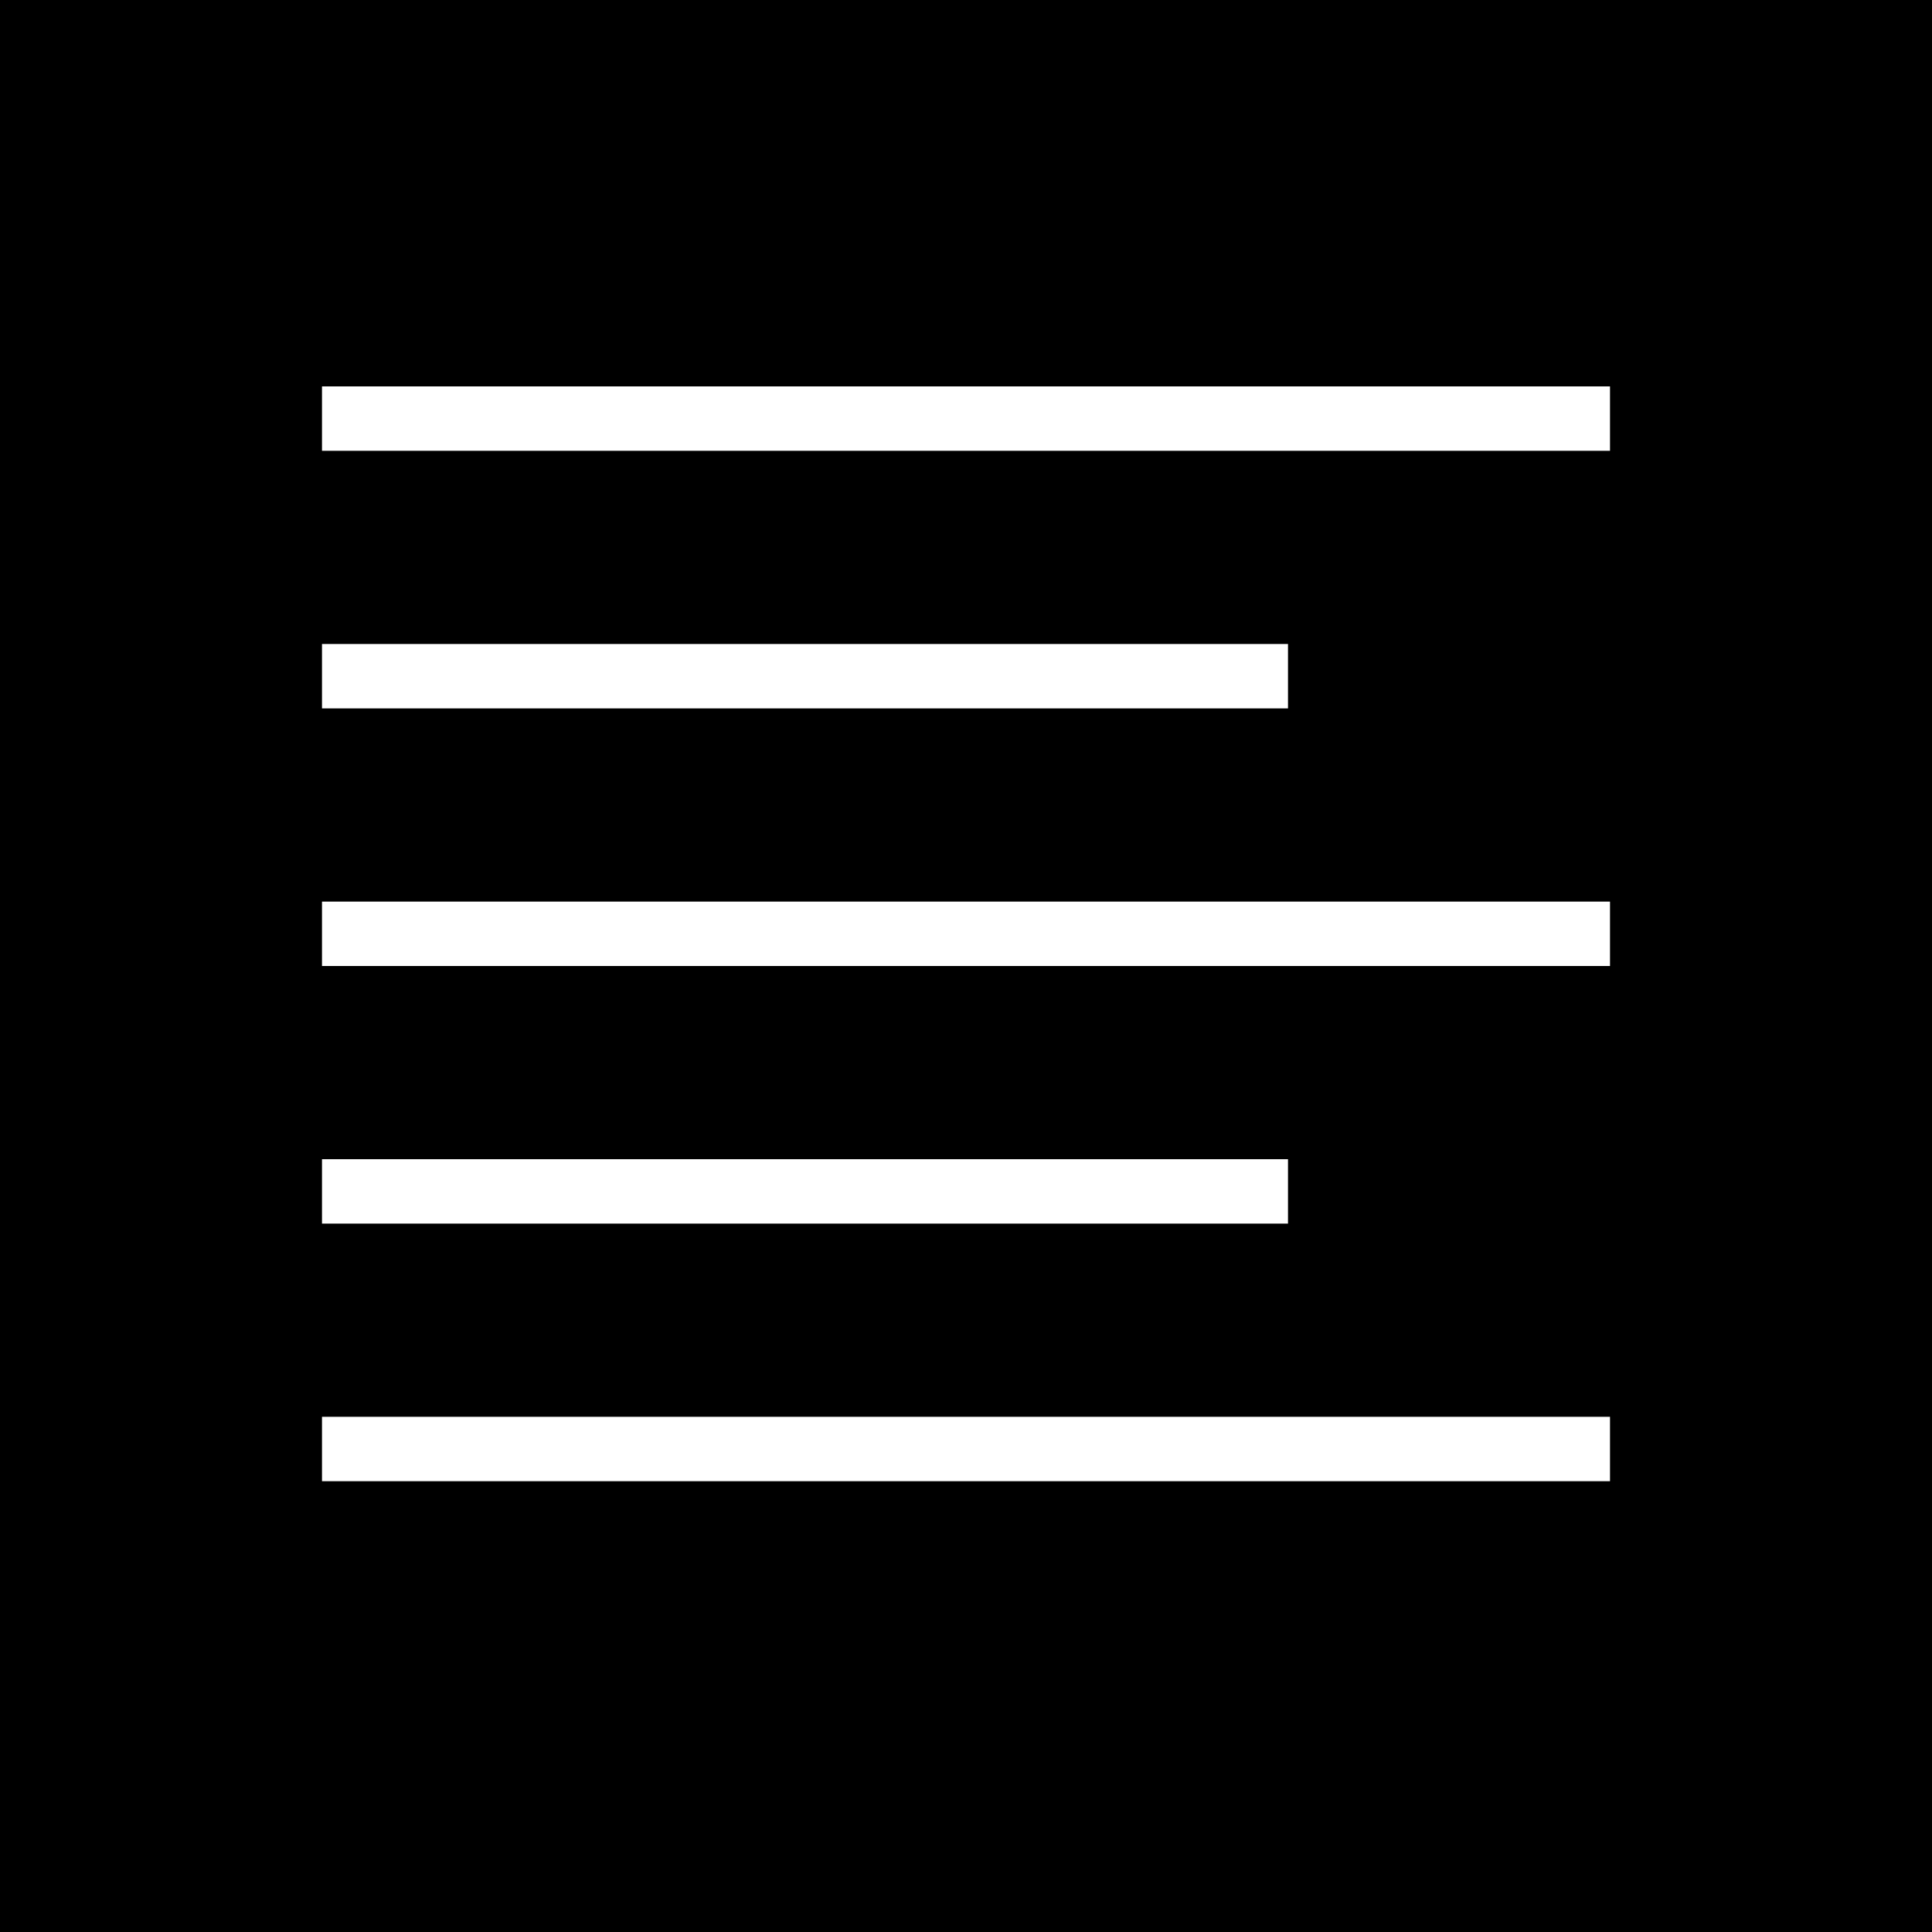 <svg width="30" height="30" viewBox="0 0 30 30" fill="none" xmlns="http://www.w3.org/2000/svg">
<rect width="30" height="30" fill="black"/>
<rect x="5.25" y="6.25" width="19.5" height="0.5" stroke="white" stroke-width="0.5"/>
<rect x="5.25" y="10.25" width="14.5" height="0.5" stroke="white" stroke-width="0.5"/>
<rect x="5.25" y="14.25" width="19.5" height="0.5" stroke="white" stroke-width="0.5"/>
<rect x="5.25" y="18.25" width="14.5" height="0.5" stroke="white" stroke-width="0.5"/>
<rect x="5.25" y="22.25" width="19.5" height="0.5" stroke="white" stroke-width="0.5"/>
</svg>
